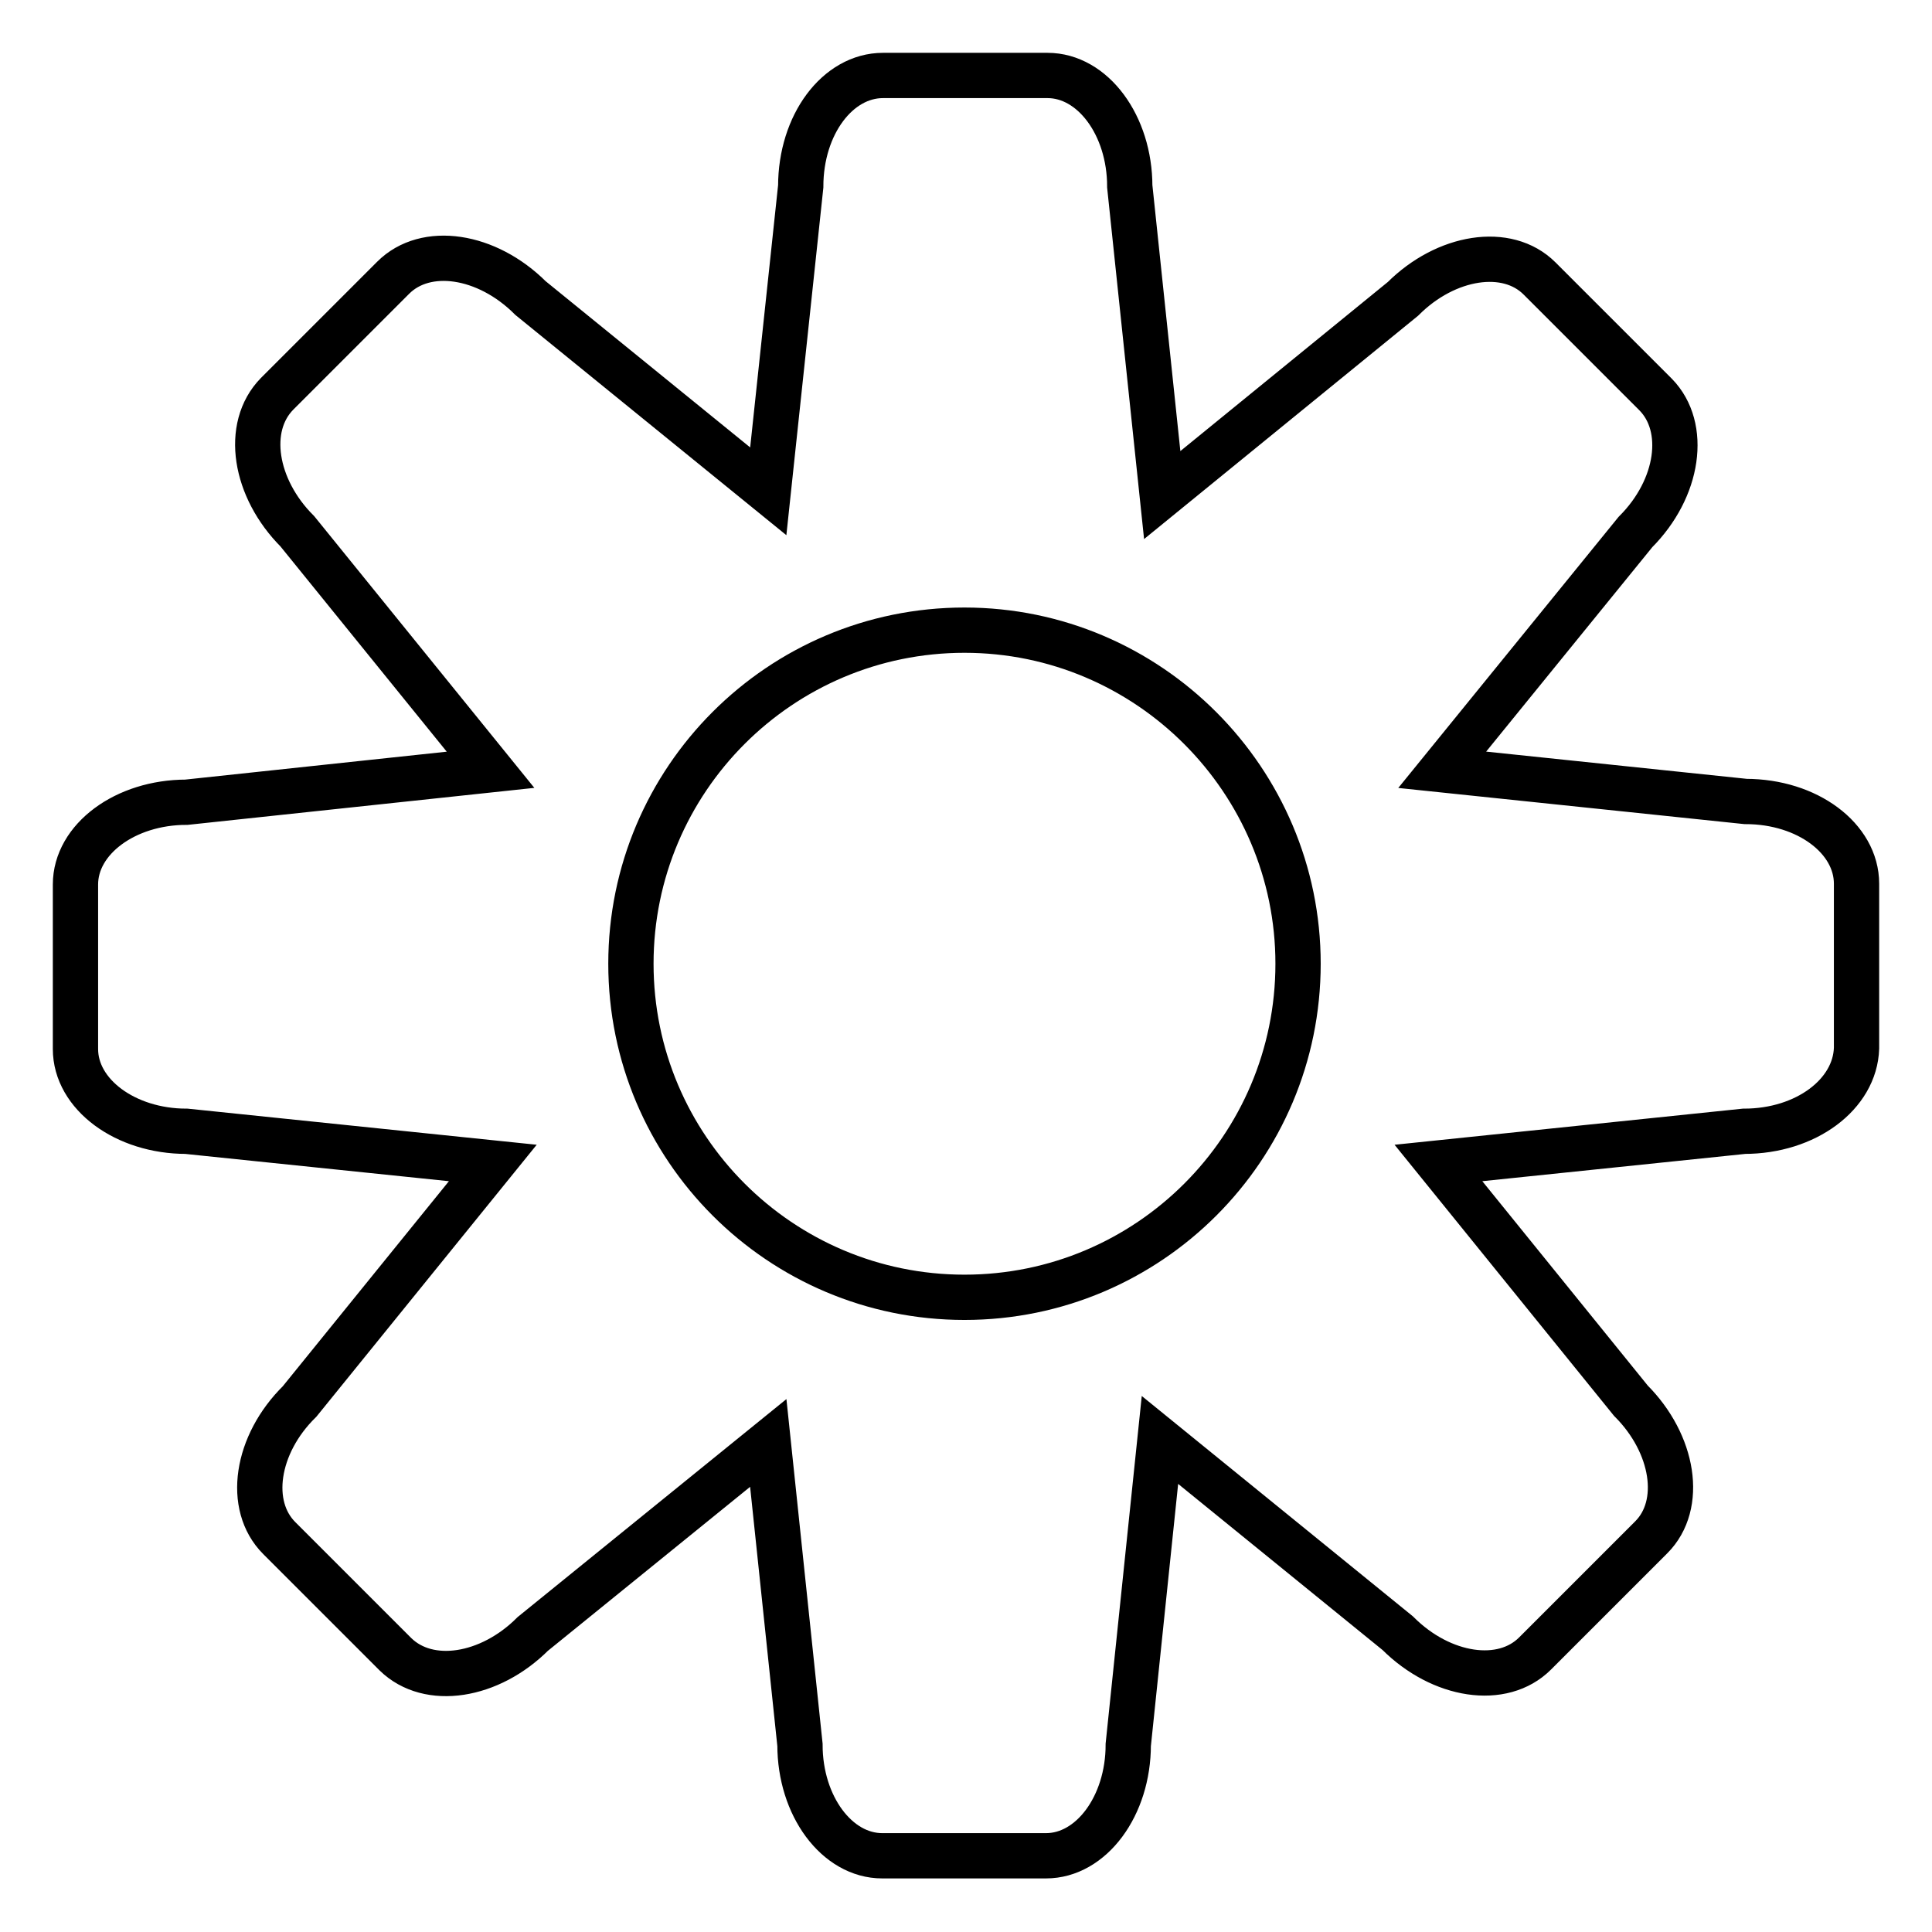 <?xml version="1.0" encoding="utf-8"?>
<!-- Svg Vector Icons : http://www.onlinewebfonts.com/icon -->
<!DOCTYPE svg PUBLIC "-//W3C//DTD SVG 1.1//EN" "http://www.w3.org/Graphics/SVG/1.1/DTD/svg11.dtd">
<svg version="1.1" xmlns="http://www.w3.org/2000/svg" xmlns:xlink="http://www.w3.org/1999/xlink" x="0px" y="0px" viewBox="0 0 256 256" enable-background="new 0 0 256 256" xml:space="preserve">
<g><g><path stroke-width="6" fill-opacity="0" stroke="#000000"  d="M231.1,149.9l-40.5,4.2l25.5,31.5c5.7,5.7,7,13.8,2.7,18.1l-15.4,15.4c-4.3,4.3-12.4,3.1-18.2-2.7l-31.5-25.6l-4.2,40.4c0,8.1-4.9,14.7-10.9,14.7h-21.7c-6,0-10.9-6.6-10.9-14.7l-4.2-40l-31.2,25.3c-5.7,5.7-13.8,7-18.2,2.7L37,203.8c-4.3-4.3-3.1-12.4,2.7-18.1l25.6-31.6l-40.6-4.2C16.6,149.9,10,145,10,139v-21.8c0-6,6.6-10.9,14.7-10.9L65,102L39.4,70.4c-5.7-5.7-7-13.8-2.7-18.2l15.4-15.4c4.3-4.3,12.4-3.1,18.2,2.7l31.5,25.6l4.3-40.4c0-8.2,4.9-14.7,10.9-14.7h21.8c6,0,10.9,6.6,10.9,14.7l4.3,40.9l31.9-26c5.7-5.7,13.8-7,18.1-2.7l15.4,15.4c4.2,4.3,3.1,12.4-2.7,18.2L191.1,102l40.2,4.2c8.2,0,14.7,4.9,14.7,10.9v21.8C245.8,145,239.3,149.9,231.1,149.9z M127.8,83.5c-24.4,0-44.2,19.8-44.2,44.2c0,24.4,19.8,44.2,44.2,44.2c24.4,0,44.2-19.8,44.2-44.2C172,103.4,152.2,83.5,127.8,83.5z"/></g></g>
</svg>